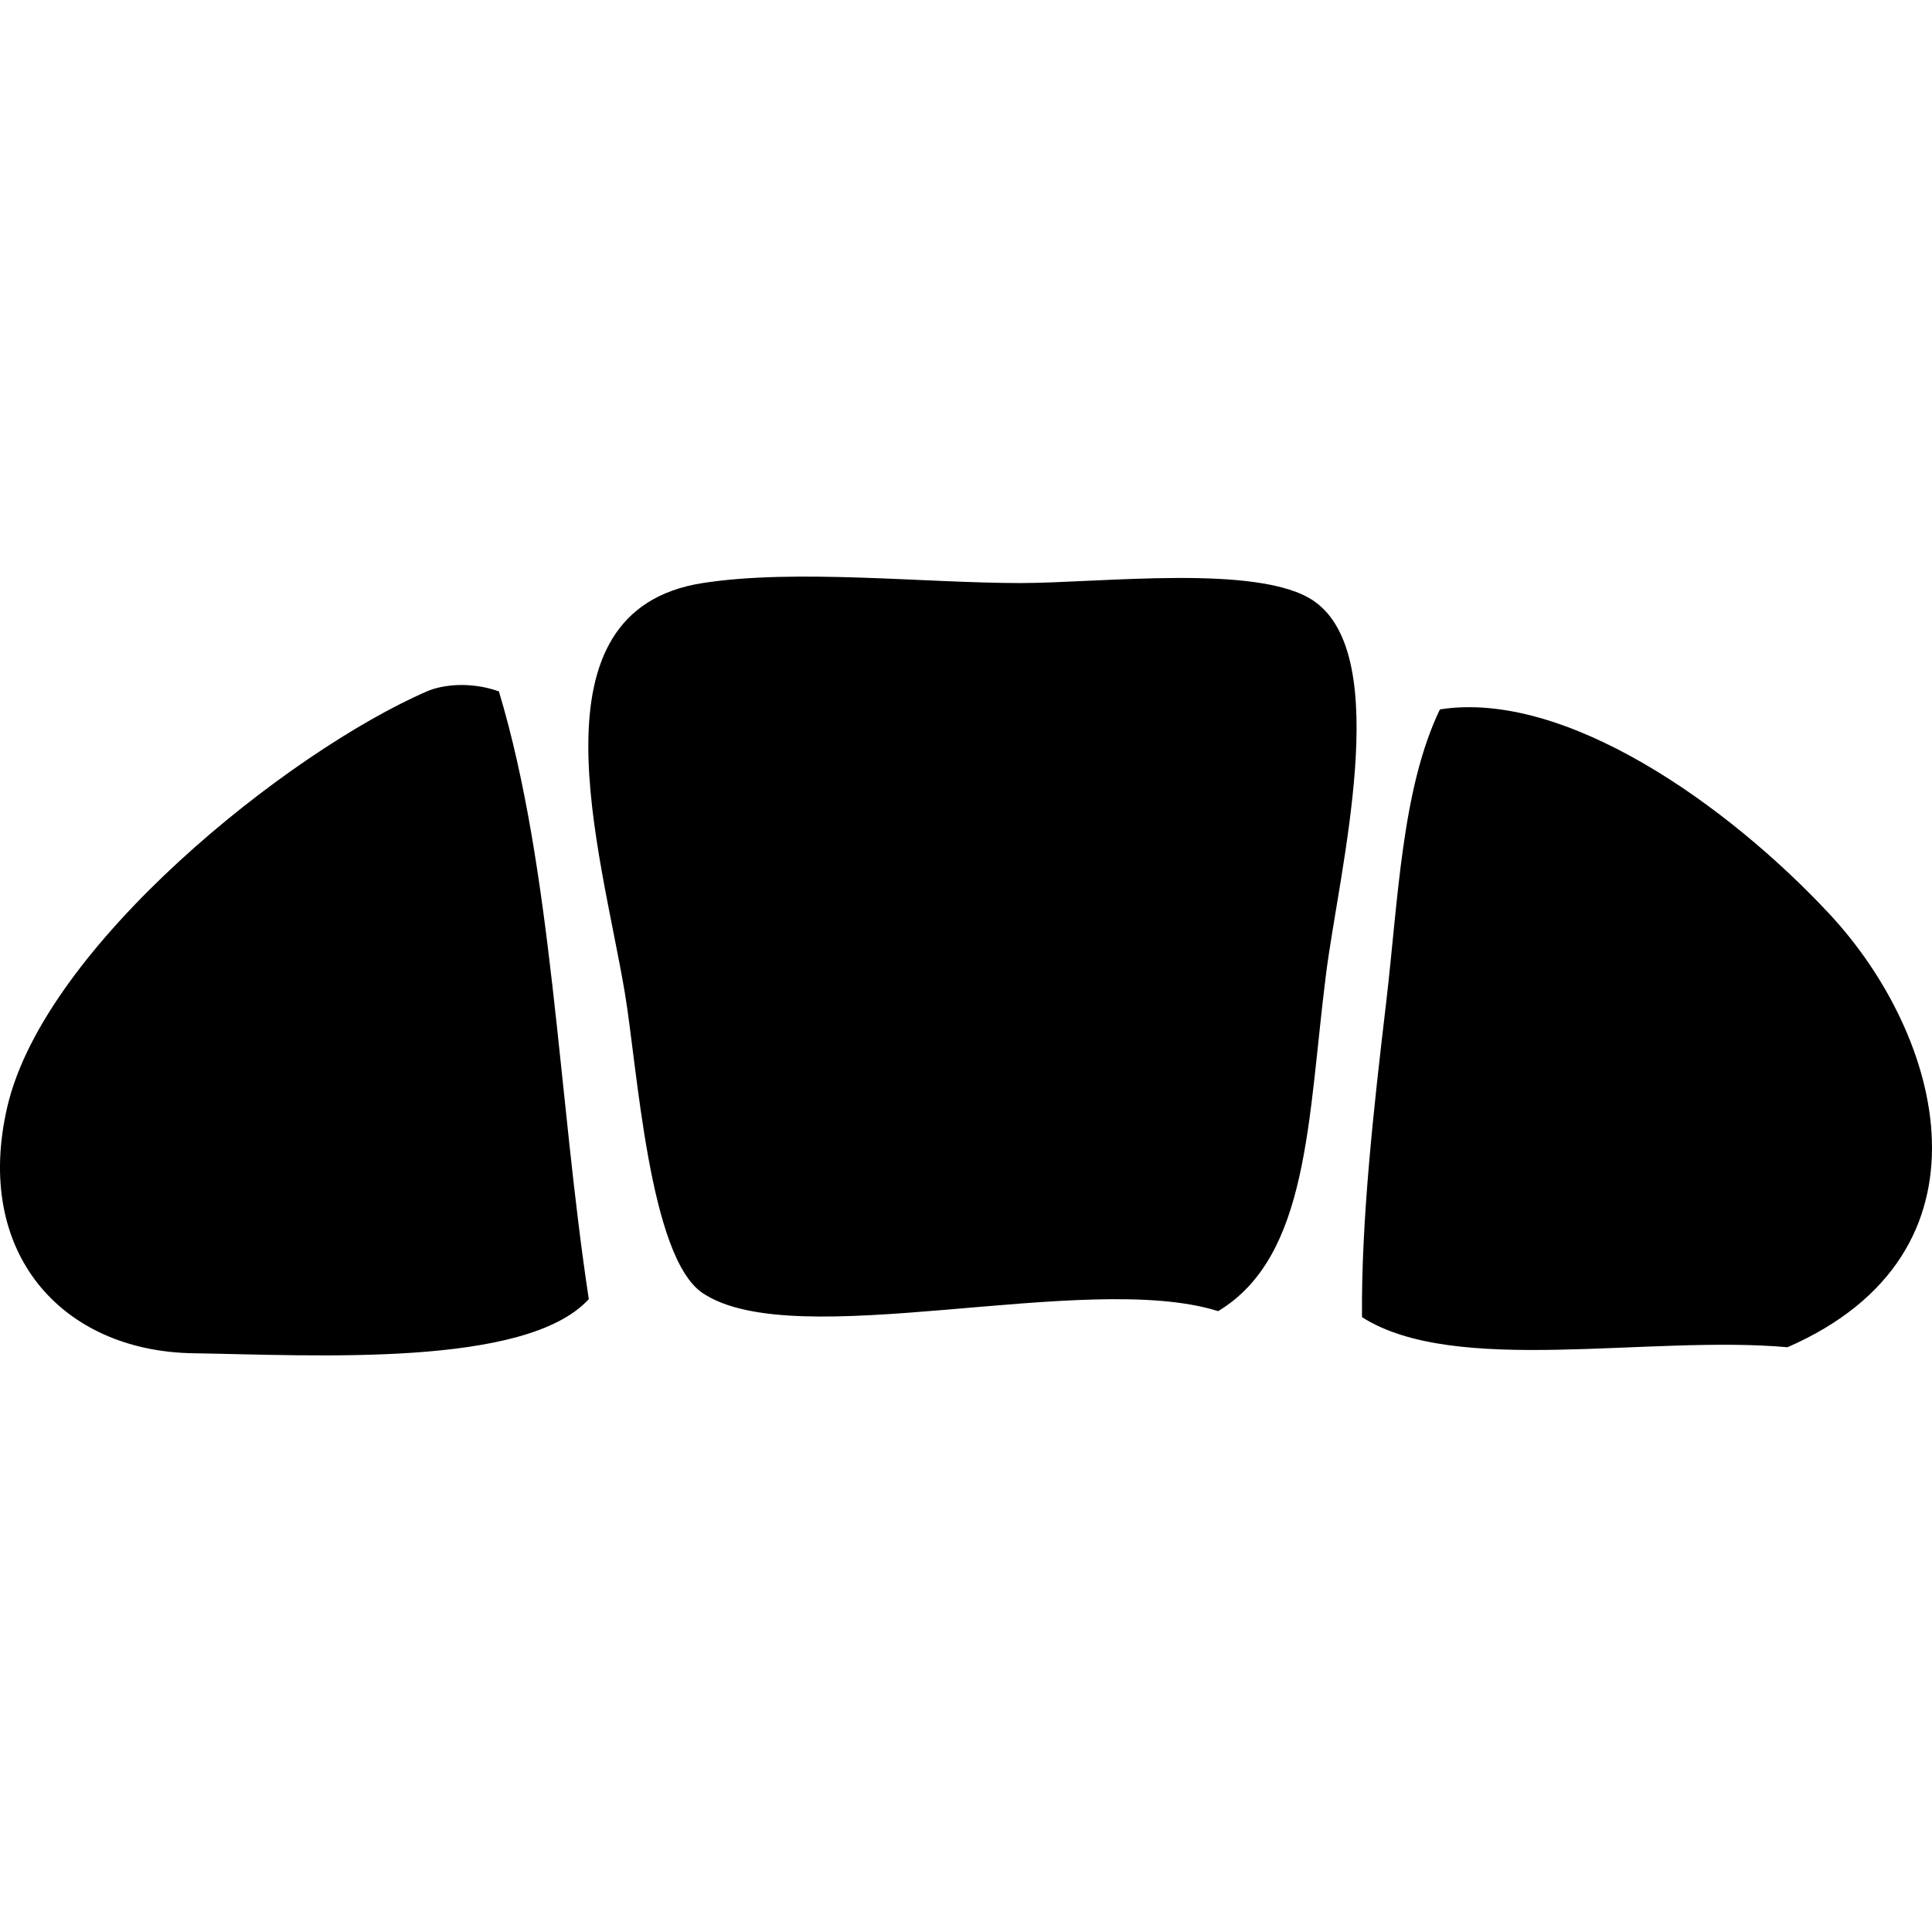 <svg version="1.1" xmlns="http://www.w3.org/2000/svg" xmlns:xlink="http://www.w3.org/1999/xlink" x="0px" y="0px"
    width="1000px" height="1000px" viewBox="0 0 1000 1000" enable-background="new 0 0 1000 1000" xml:space="preserve">
    <path fill-rule="evenodd" clip-rule="evenodd" d="M686.344,504.227c6.836-54.001,35.174-164.385-6.219-193.098
        c-28.045-19.479-110.537-9.337-151.996-9.337c-49.582,0-116.158-7.521-164.437,0c-91.452,14.237-52.904,137.486-40.33,211.772
        c6.596,38.924,12.473,137.007,40.33,155.732c47.868,32.174,198.272-12.232,266.817,9.354
        C677.659,650.21,676.836,579.403,686.344,504.227z M220.981,357.849C148.923,389.184,23.24,489.647,3.813,572.739
        C-13.902,648.6,32.098,699.38,99.993,700.443c62.858,0.977,172.299,7.589,204.765-28.028
        c-15.881-104.49-18.708-222.086-46.531-314.566C243.356,352.623,228.999,354.371,220.981,357.849z M925.221,697.325
        c111.838-48.896,80.195-161.489,21.723-224.228c-52.287-56.125-136.578-116.105-201.646-105.912
        c-19.857,41.289-21.553,98.682-27.926,152.614c-6.477,54.67-12.85,112.491-12.404,161.952
        C753.006,712.418,853.024,690.9,925.221,697.325z"/>
</svg>